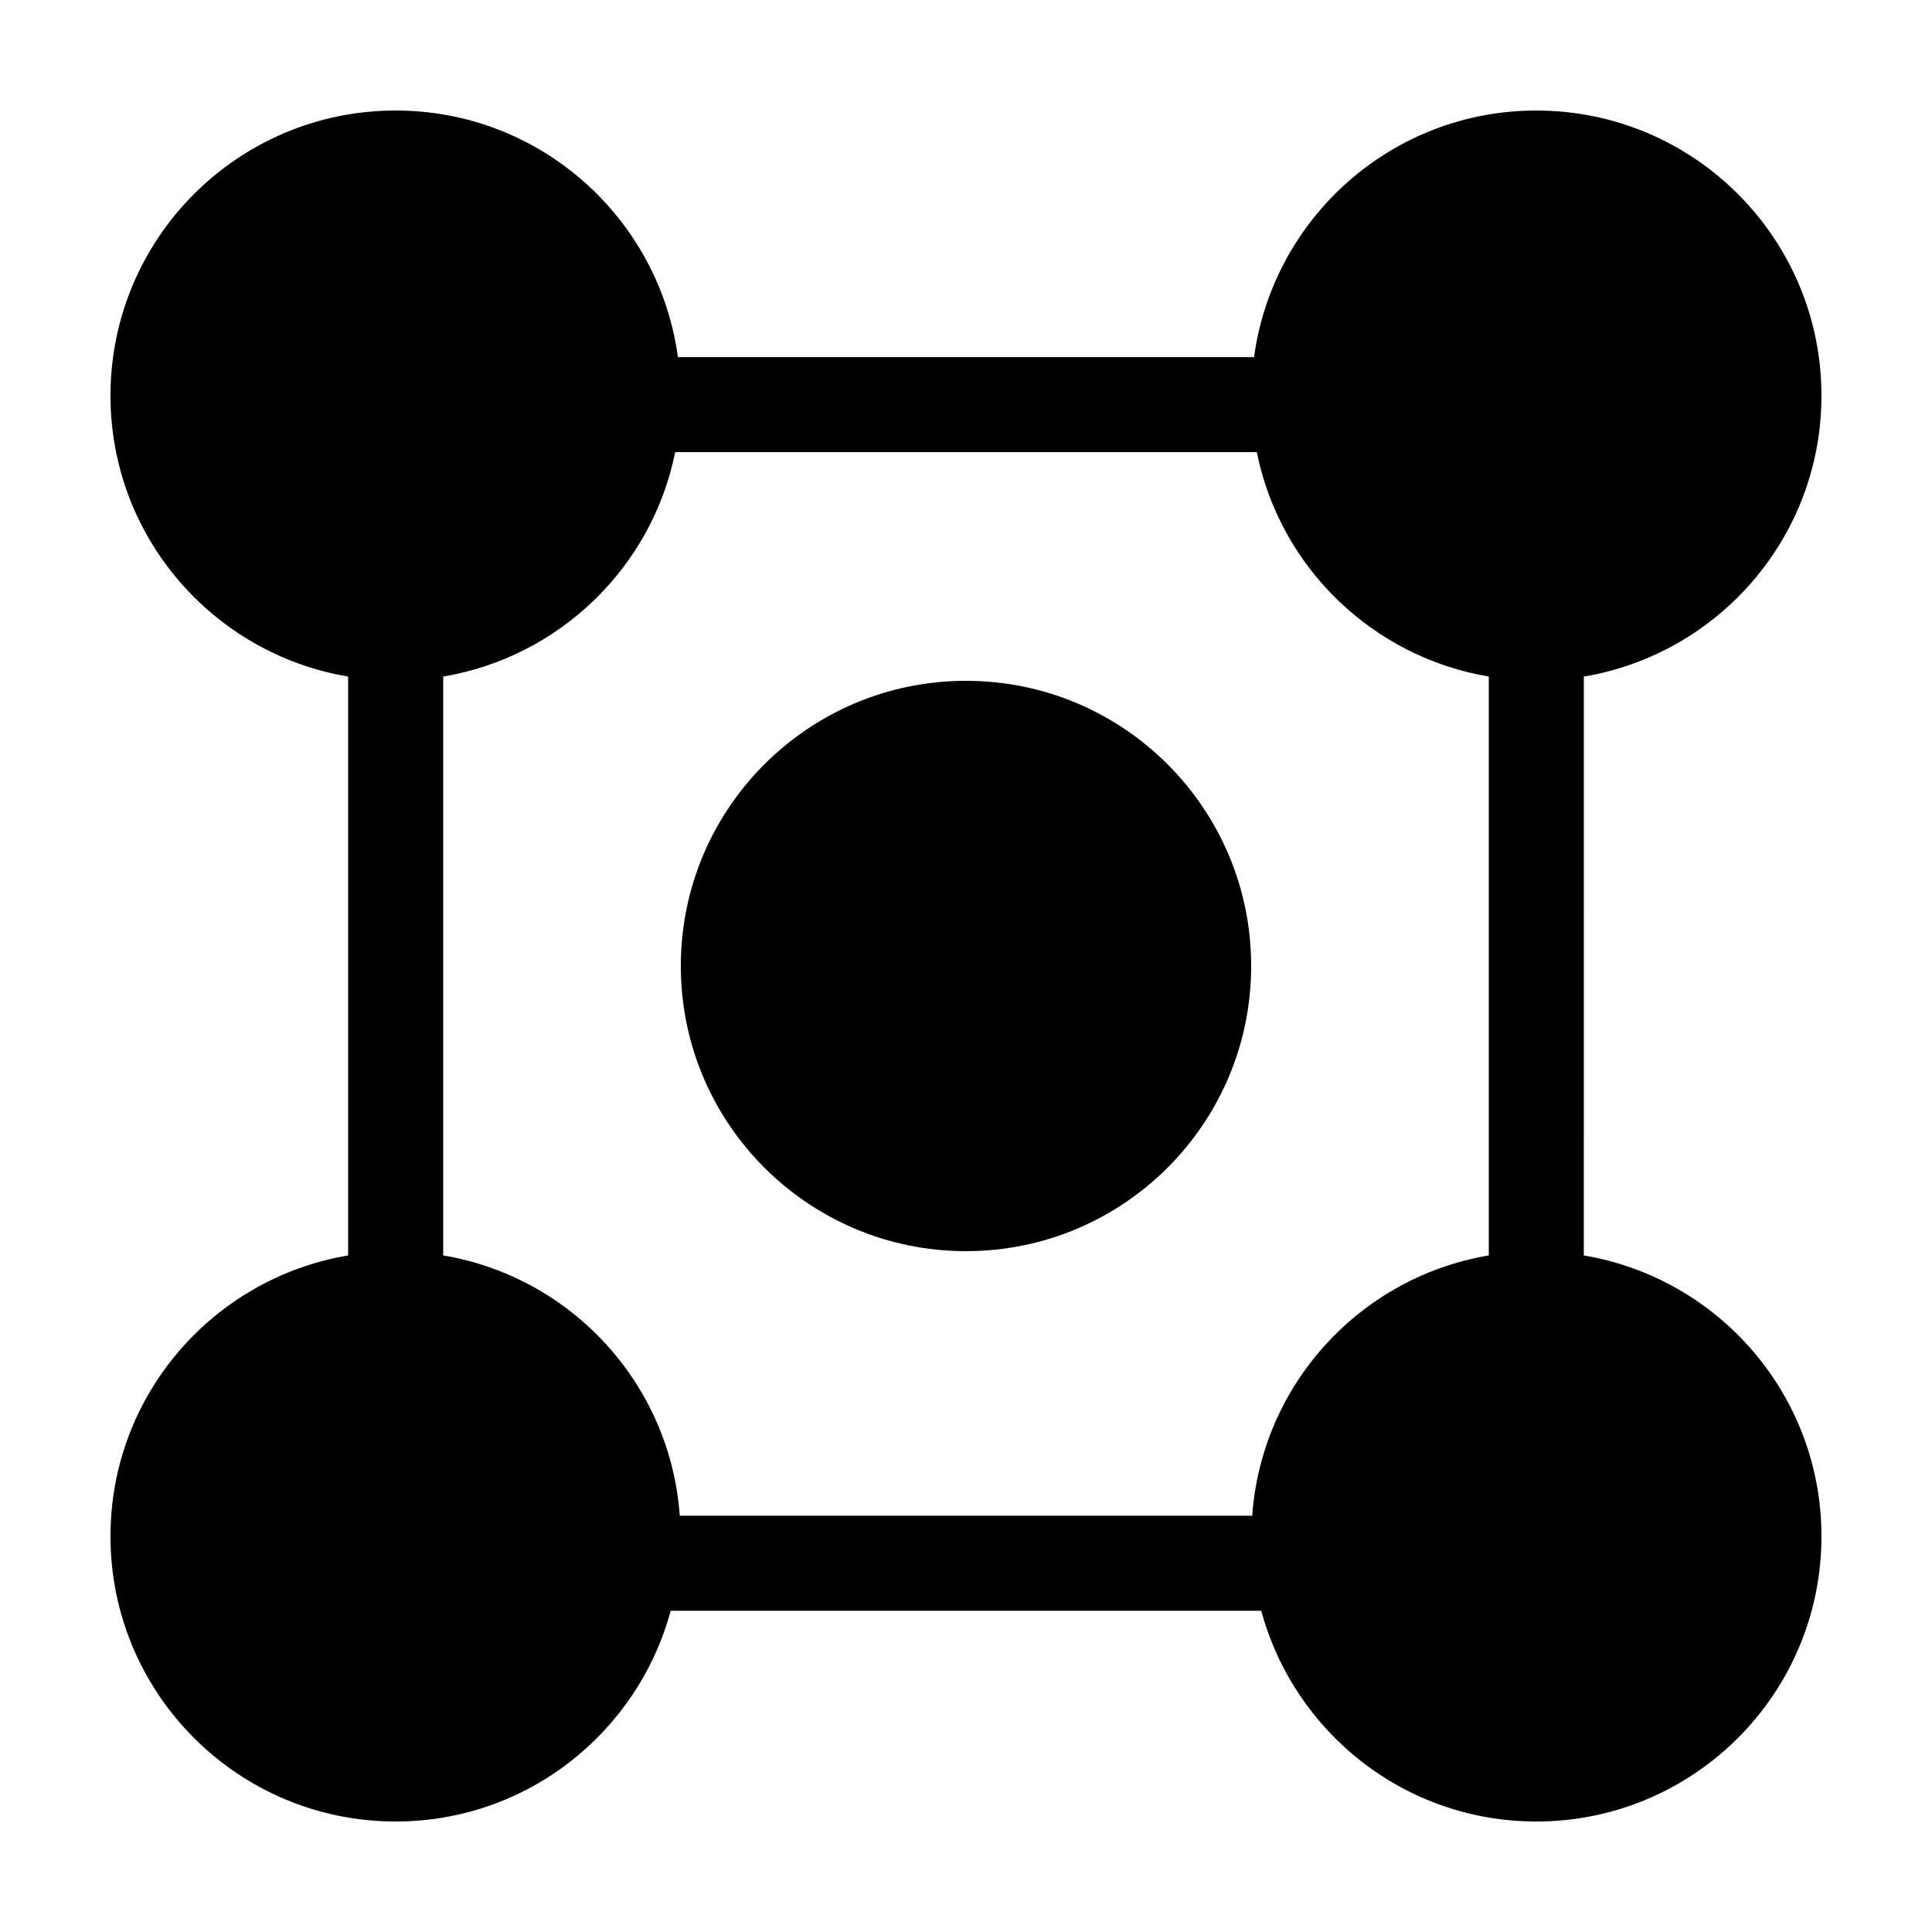 <?xml version="1.0" encoding="UTF-8"?>
<!-- Uploaded to: ICON Repo, www.svgrepo.com, Generator: ICON Repo Mixer Tools -->
<svg fill="#000000" width="800px" height="800px" version="1.1" viewBox="144 144 512 512" xmlns="http://www.w3.org/2000/svg">
 <g>
  <path d="m475.57 400c0 41.734-33.836 75.57-75.57 75.57-41.738 0-75.574-33.836-75.574-75.57 0-41.738 33.836-75.574 75.574-75.574 41.734 0 75.57 33.836 75.57 75.574"/>
  <path d="m551.14 173.29c-38.258 0-69.797 28.461-74.805 65.355l-152.68-0.004c-5.008-36.891-36.547-65.352-74.805-65.352-41.742 0-75.57 33.836-75.57 75.57 0 37.438 27.246 68.434 62.977 74.438v153.41c-35.73 6.008-62.977 37.004-62.977 74.441 0 41.734 33.832 75.57 75.57 75.57 34.902 0 64.184-23.688 72.887-55.844h156.51c8.703 32.156 37.984 55.844 72.887 55.844 41.742 0 75.57-33.836 75.57-75.57 0-37.438-27.246-68.434-62.977-74.438l0.004-153.41c35.727-6.004 62.973-37 62.973-74.438 0-41.734-33.828-75.57-75.57-75.57zm-75.293 372.39h-151.7c-2.504-34.953-28.73-63.27-62.699-68.977v-153.41c30.828-5.188 55.348-28.965 61.48-59.469h154.14c6.133 30.504 30.652 54.277 61.48 59.469v153.41c-33.969 5.711-60.195 34.027-62.699 68.98z"/>
 </g>
</svg>
